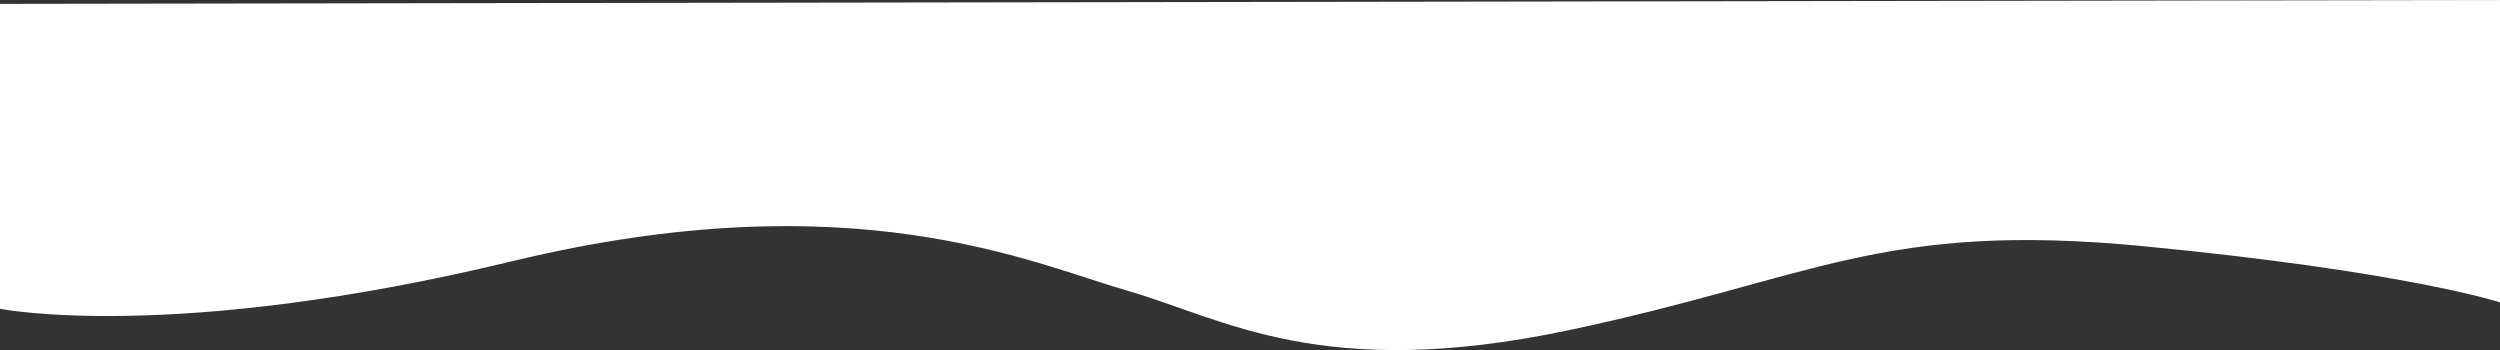 <?xml version="1.0" encoding="UTF-8"?> <svg xmlns="http://www.w3.org/2000/svg" width="1478.041" height="206.974" viewBox="0 0 1478.041 206.974"><rect x="0" y="0" width="1478.041" height="206.974" fill="#333333" stroke="none"/><path id="Path_23" data-name="Path 23" d="M7205-540.621s101.624,20.466,302.828-28.115,307.112,1.148,363.906,17.491S7986.3-497.183,8132-527.863s185.056-64.721,340.285-49.751,210.756,33.187,210.756,33.187V-723.177L7205-720.89Z" transform="translate(-7205 723.177)" fill="#fff"></path></svg> 